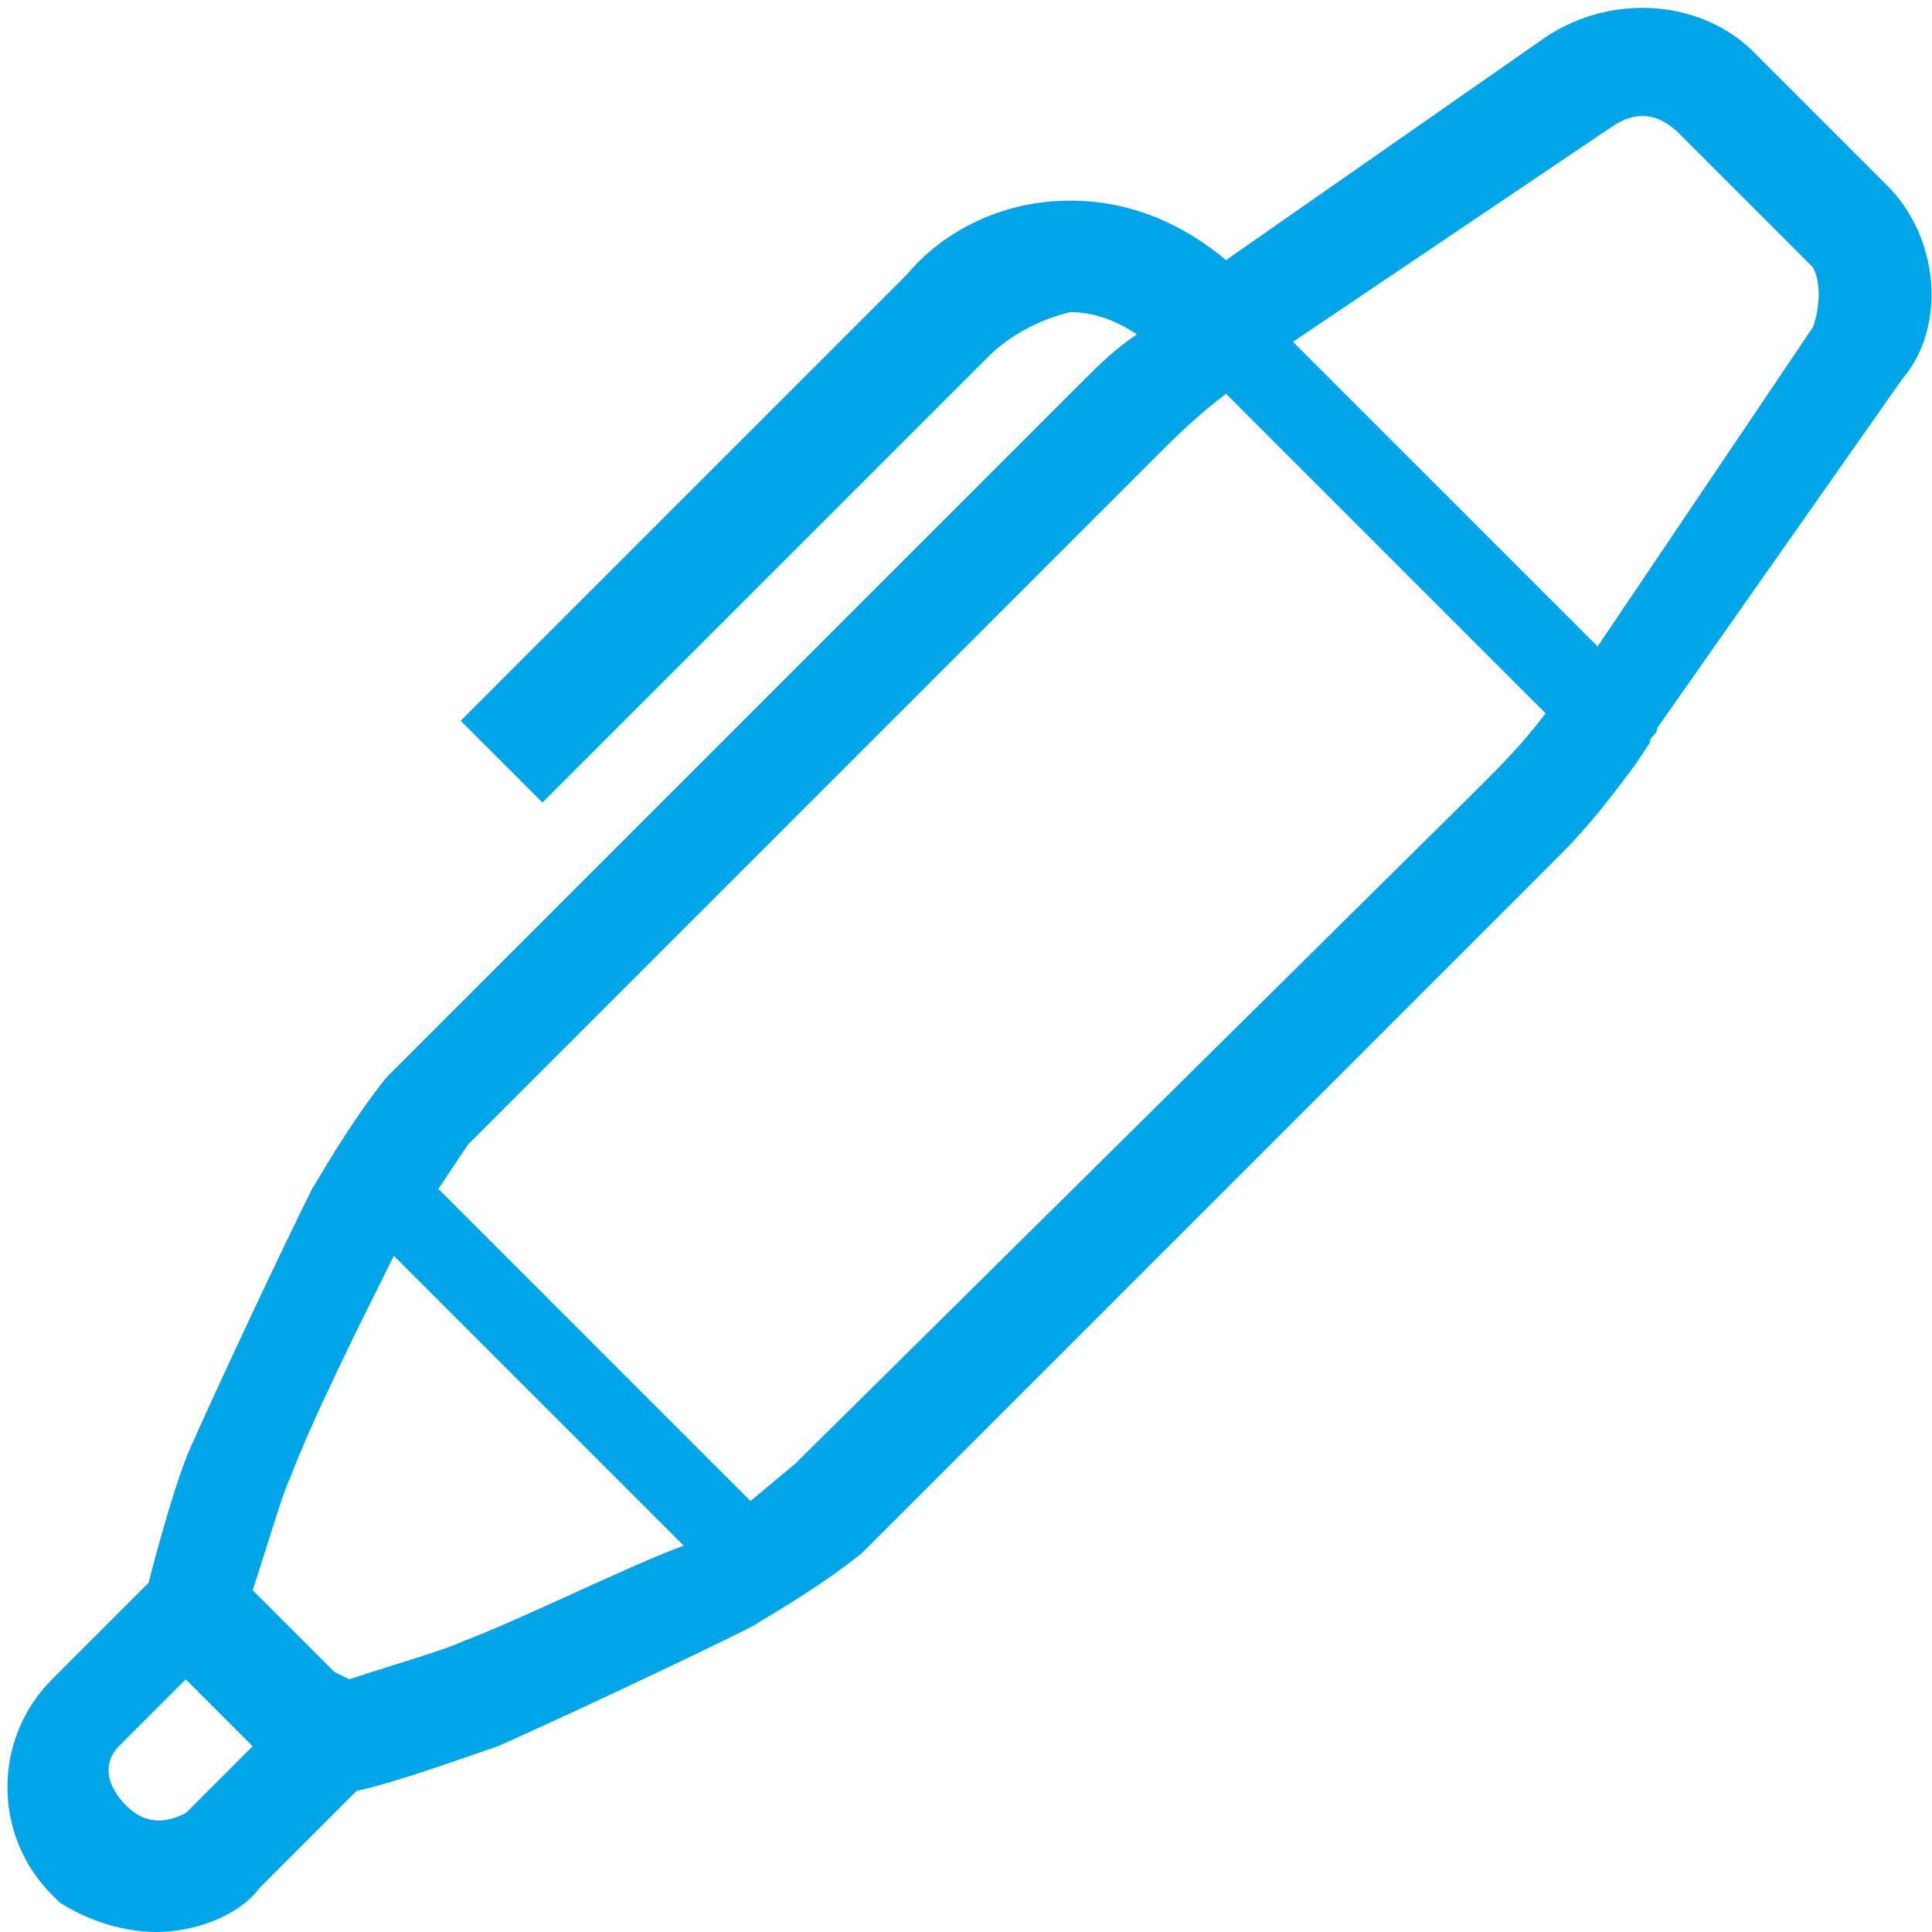 <svg id="Layer_1" xmlns="http://www.w3.org/2000/svg" viewBox="0 0 26 26"><style>.st0{fill:#00a4e7}</style><title>features-highlighterTool</title><path class="st0" d="M25.4 2.5L23.6.7c-.7-.7-1.9-.8-2.8-.2l-4.3 3c-.6-.5-1.3-.8-2.1-.8-.9 0-1.7.4-2.2 1l-6 6 1.1 1.1 6-6c.3-.3.7-.5 1.1-.6.3 0 .6.1.9.3-.3.2-.5.4-.8.7l-9.2 9.2-.1.1c-.4.5-.7 1-1 1.5-.4.8-1.2 2.5-1.6 3.4-.2.4-.5 1.5-.6 1.9L.7 22.6c-.8.8-.8 2.1 0 2.9l.1.1c.3.2.8.4 1.3.4s1.1-.2 1.4-.6l1.3-1.3c.5-.1 1.6-.5 1.9-.6.9-.4 2.6-1.2 3.4-1.6.5-.3 1-.6 1.5-1l.1-.1 9.3-9.3c.4-.4.7-.8 1-1.2l.2-.3c0-.1.1-.1.1-.2l3.3-4.7c.6-.7.5-1.9-.2-2.6zM1.7 24.3c-.3-.3-.3-.6-.1-.8l.9-.9.5.5.4.4-.9.9c-.2.1-.5.2-.8-.1.1.1 0 0 0 0zm4.5-2.2c-.2.1-.9.3-1.5.5l-.2-.1L4 22l-.6-.6c.2-.6.4-1.3.5-1.5.3-.8 1-2.2 1.4-3l3.9 3.9c-.8.3-2.2 1-3 1.3zm4.5-2.4l-.6.5L5.9 16l.4-.6 9.2-9.2c.3-.3.6-.6 1-.9l4.3 4.3c-.3.4-.6.7-.9 1l-9.2 9.1zM24.4 4.4l-2.9 4.3-4.1-4.1 4.3-2.9c.3-.2.6-.2.9.1l1.8 1.8c.1.2.1.5 0 .8z"/></svg>